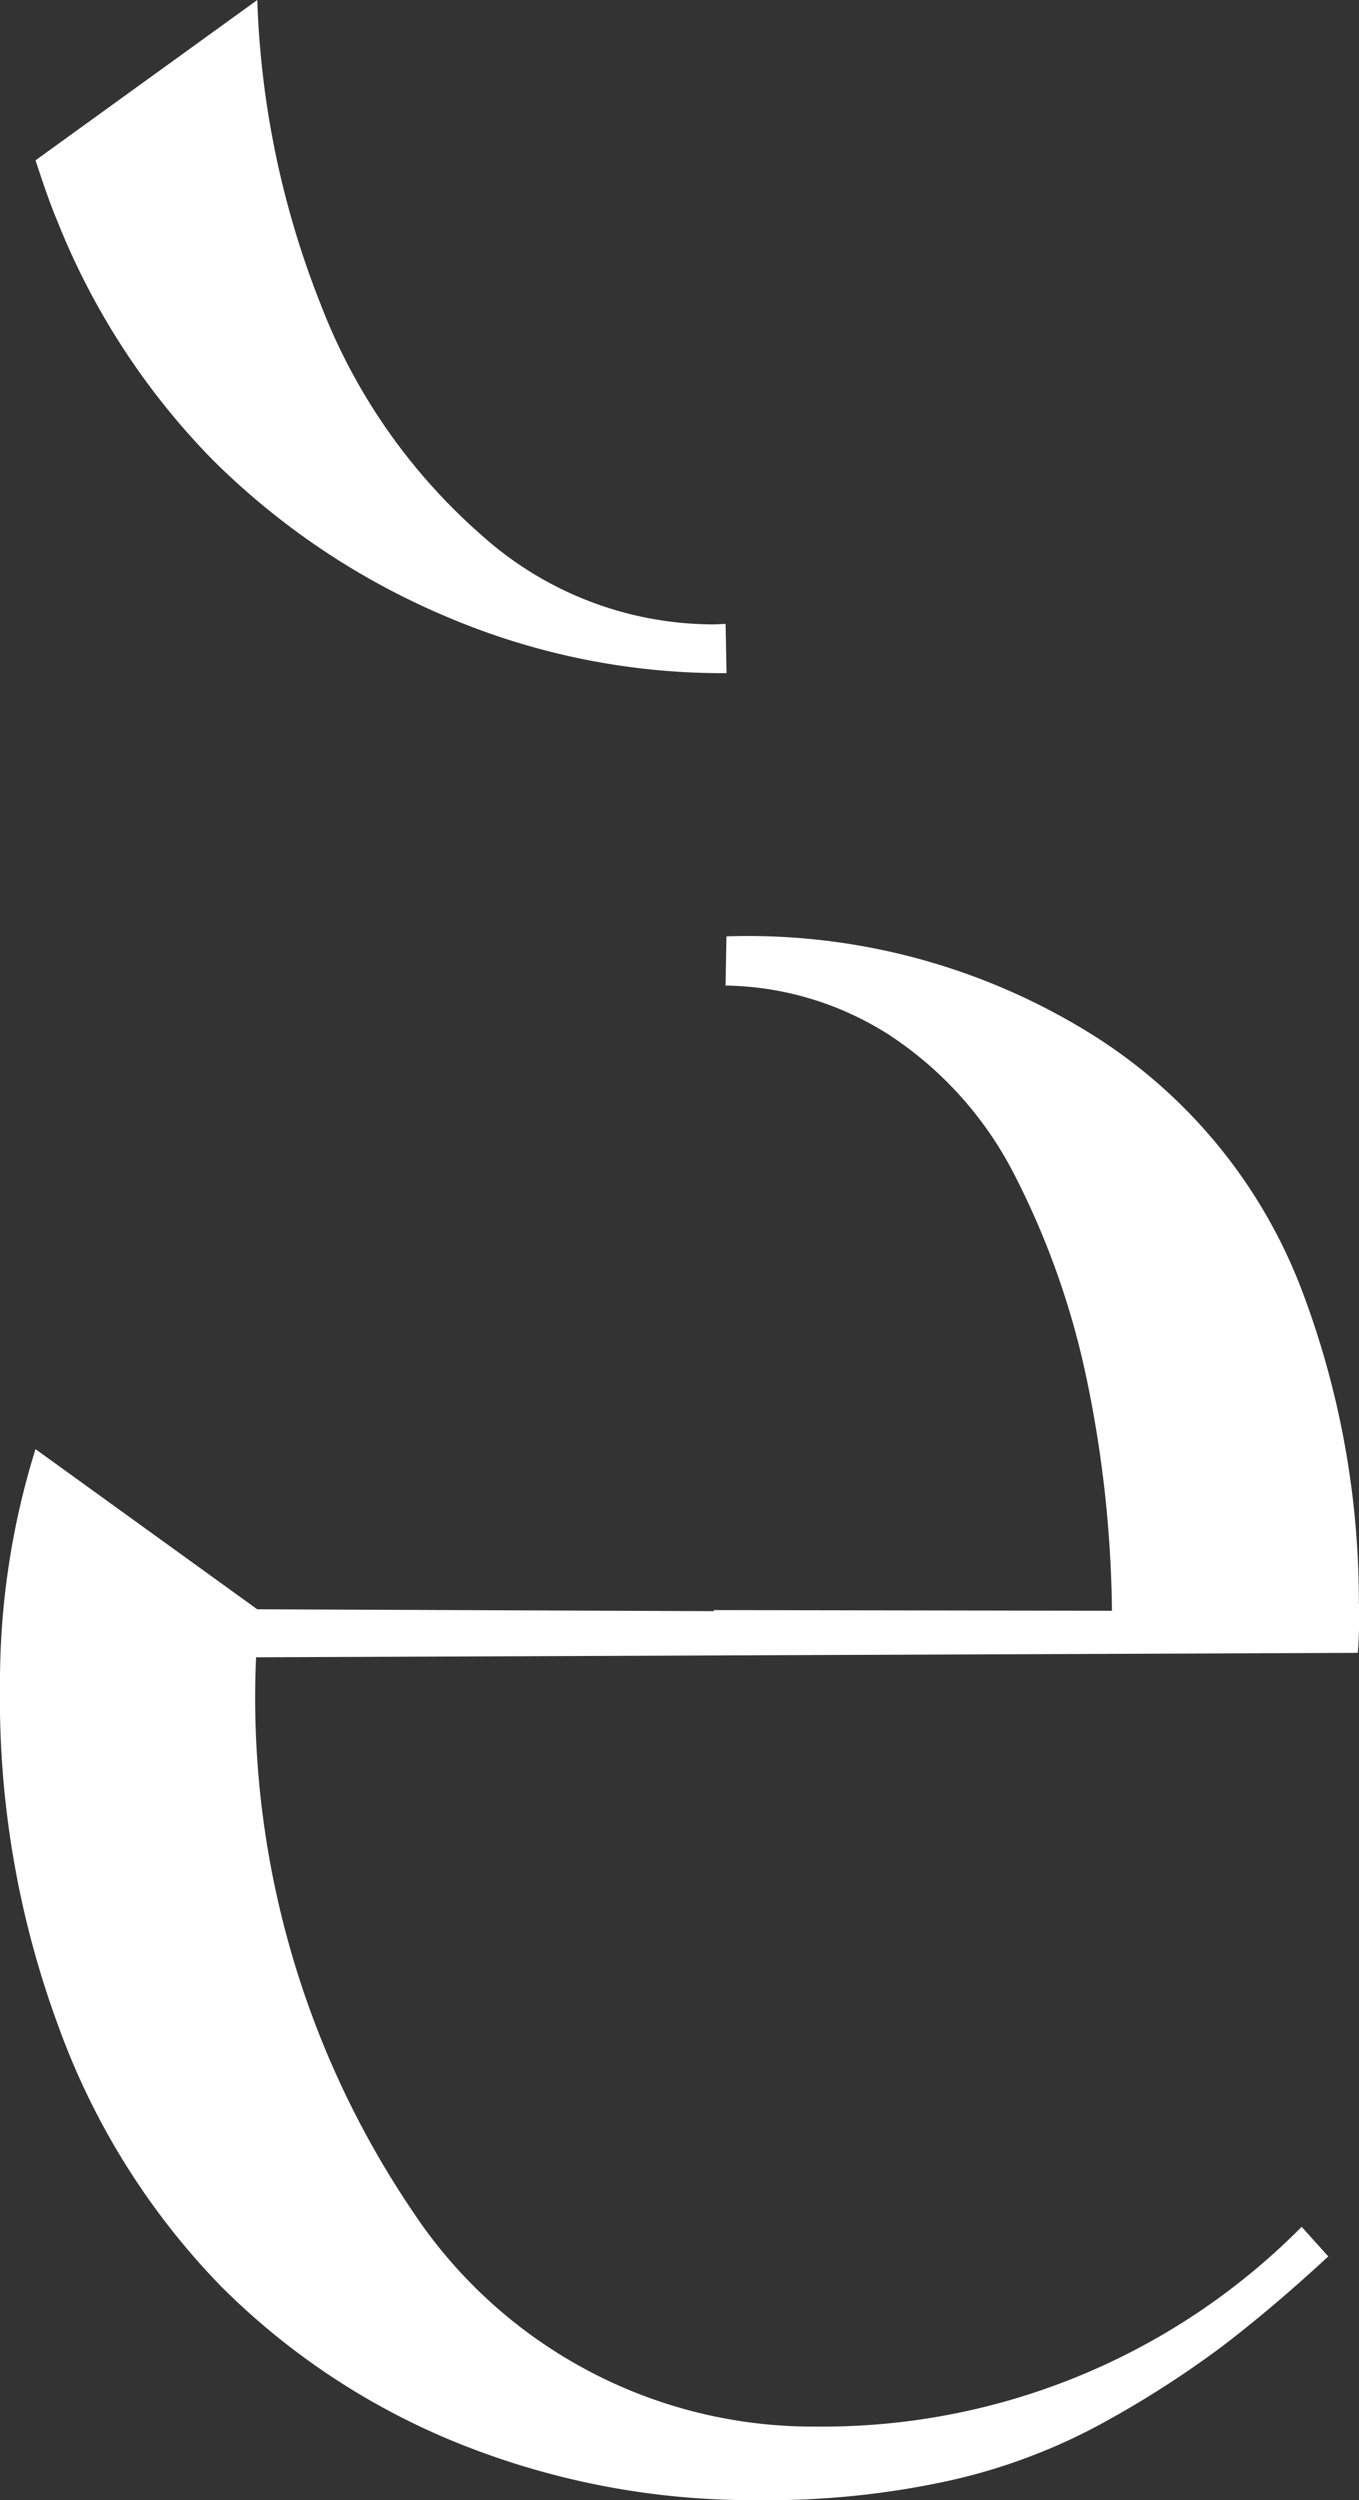 <svg xmlns="http://www.w3.org/2000/svg" xmlns:xlink="http://www.w3.org/1999/xlink" width="19.902" height="36.598" viewBox="0 0 19.902 36.598">
  <rect x="0" y="0" width="19.902" height="36.598" fill="#333333" stroke="none"/>
  <defs>
    <clipPath id="clip-path">
      <rect id="Rectangle_78" data-name="Rectangle 78" width="19.902" height="36.598" fill="#fff"/>
    </clipPath>
  </defs>
  <g id="Group_252" data-name="Group 252" transform="translate(0)">
    <g id="Group_150" data-name="Group 150" transform="translate(0 0)" clip-path="url(#clip-path)">
      <path id="Path_214" data-name="Path 214" d="M19.9,49.093a12.863,12.863,0,0,0-.845-4.613,7.6,7.6,0,0,0-3.075-3.725,9.514,9.514,0,0,0-5.341-1.429l-.014.72a4.561,4.561,0,0,1,2.41.731,5.351,5.351,0,0,1,1.819,2.035,11.811,11.811,0,0,1,1.04,2.9,17.353,17.353,0,0,1,.39,3.486l-5.83-.01v.016l-6.687-.028L.52,46.832A11.442,11.442,0,0,0,0,50.284a13.833,13.833,0,0,0,.866,5.025,10.657,10.657,0,0,0,2.361,3.768,10.432,10.432,0,0,0,3.508,2.317,11.53,11.53,0,0,0,4.353.823,12.46,12.46,0,0,0,2.794-.281,8.549,8.549,0,0,0,2.3-.866,14.785,14.785,0,0,0,1.711-1.1c.454-.346.975-.78,1.559-1.321l-.39-.433a9.868,9.868,0,0,1-7.1,2.924,7.026,7.026,0,0,1-5.912-3.14,13.406,13.406,0,0,1-2.3-8.121l16.134-.065c.021-.238.021-.476.021-.715" transform="translate(0 -25.619)" fill="#fff"/>
      <path id="Path_215" data-name="Path 215" d="M4.741,0,1.493,2.347c.1.3.2.605.324.9A10.571,10.571,0,0,0,4.091,6.735,10.789,10.789,0,0,0,7.469,9.009a10.318,10.318,0,0,0,4.136.845h.008l-.014-.72c-.063,0-.125.006-.189.006a5.092,5.092,0,0,1-3.378-1.3,8.565,8.565,0,0,1-2.36-3.378A13.217,13.217,0,0,1,4.741,0" transform="translate(-0.973 0)" fill="#fff"/>
    </g>
  </g>
</svg>
